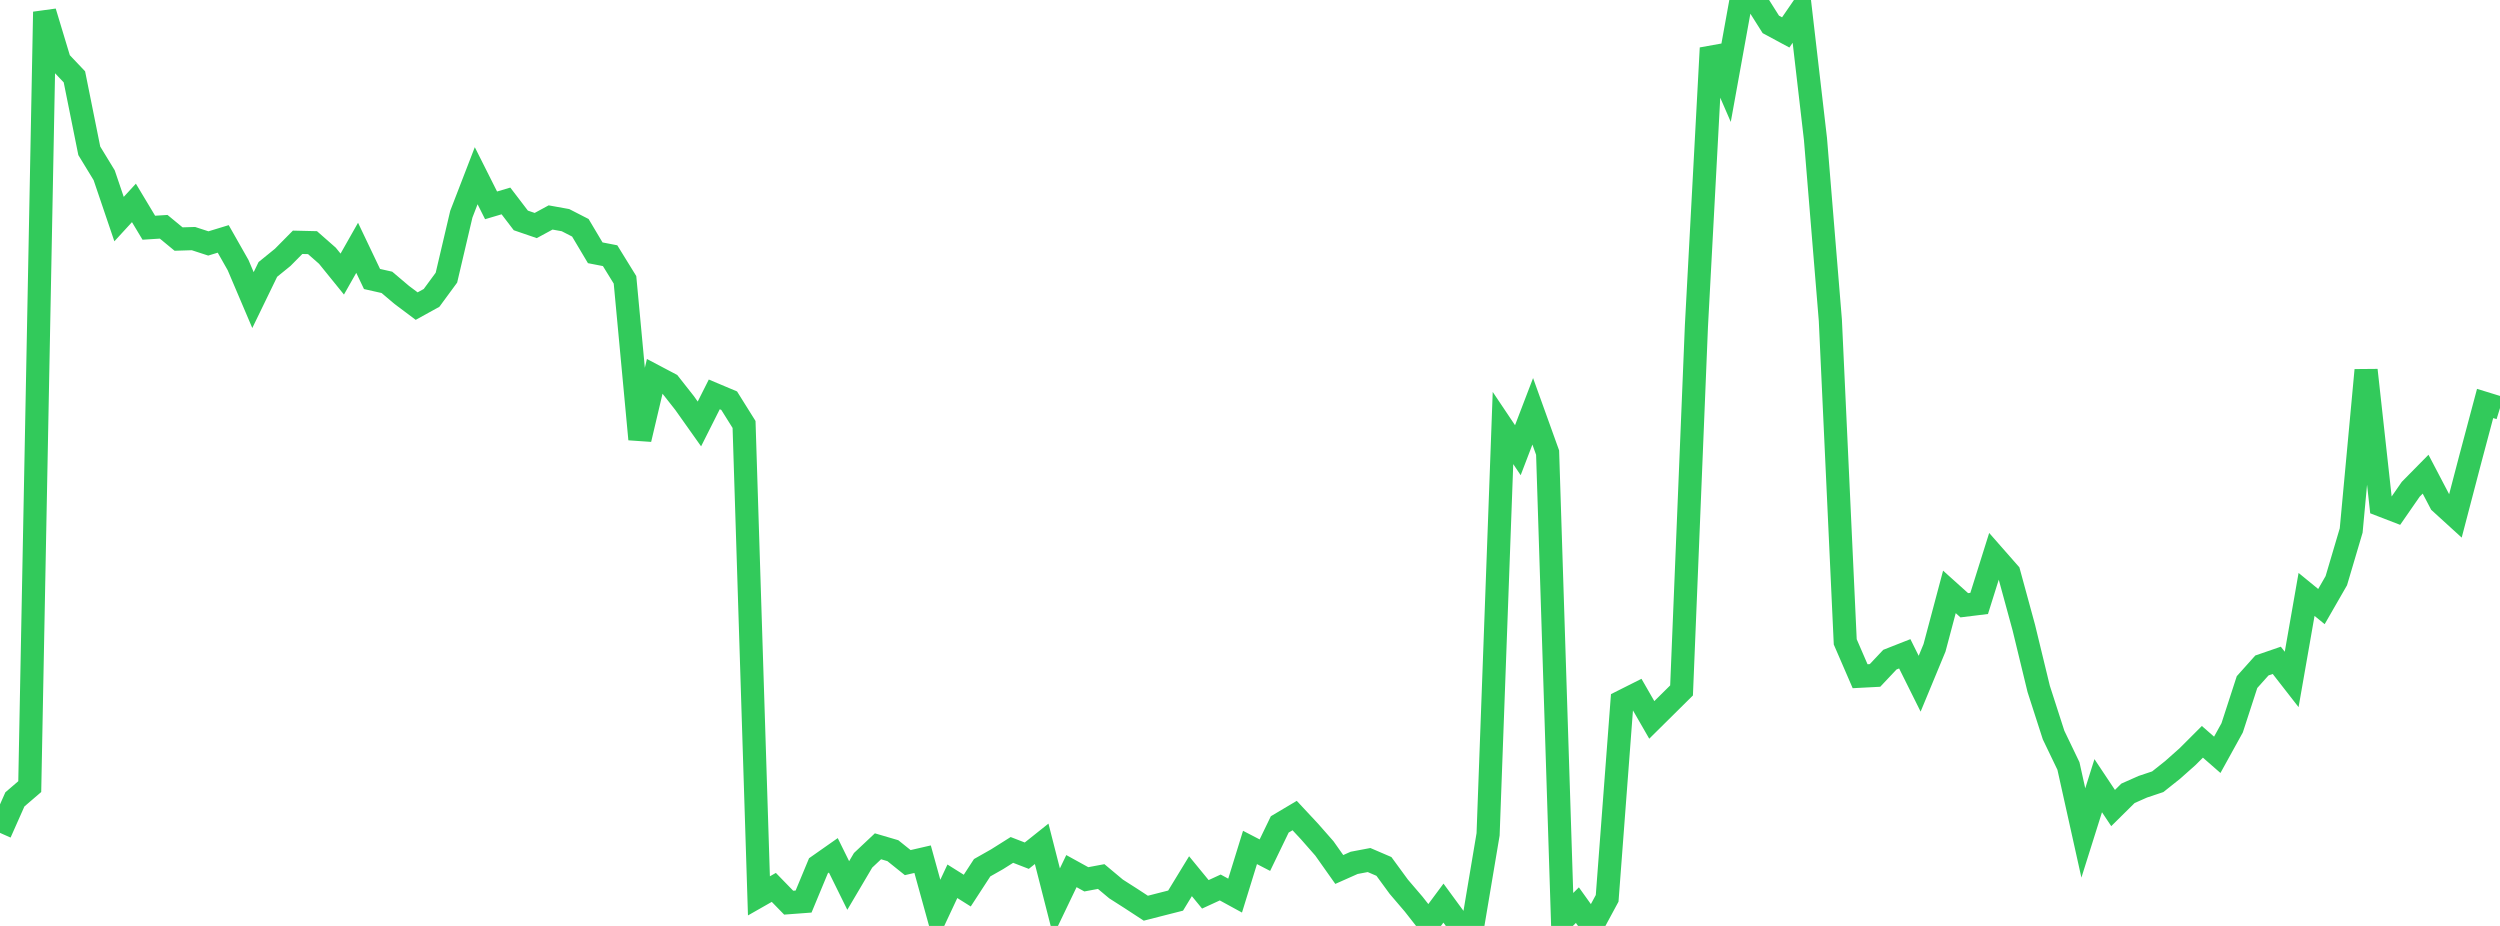 <?xml version="1.0" standalone="no"?>
<!DOCTYPE svg PUBLIC "-//W3C//DTD SVG 1.1//EN" "http://www.w3.org/Graphics/SVG/1.1/DTD/svg11.dtd">

<svg width="135" height="50" viewBox="0 0 135 50" preserveAspectRatio="none" 
  xmlns="http://www.w3.org/2000/svg"
  xmlns:xlink="http://www.w3.org/1999/xlink">


<polyline points="0.0, 44.975 0.804, 43.166 1.607, 42.477 2.411, 0.642 3.214, 3.302 4.018, 4.15 4.821, 8.143 5.625, 9.462 6.429, 11.831 7.232, 10.957 8.036, 12.297 8.839, 12.246 9.643, 12.909 10.446, 12.884 11.25, 13.146 12.054, 12.901 12.857, 14.316 13.661, 16.205 14.464, 14.549 15.268, 13.896 16.071, 13.084 16.875, 13.103 17.679, 13.809 18.482, 14.8 19.286, 13.381 20.089, 15.066 20.893, 15.247 21.696, 15.927 22.5, 16.53 23.304, 16.086 24.107, 14.993 24.911, 11.568 25.714, 9.489 26.518, 11.089 27.321, 10.851 28.125, 11.903 28.929, 12.179 29.732, 11.743 30.536, 11.888 31.339, 12.3 32.143, 13.651 32.946, 13.807 33.75, 15.111 34.554, 23.719 35.357, 20.315 36.161, 20.739 36.964, 21.759 37.768, 22.893 38.571, 21.297 39.375, 21.636 40.179, 22.921 40.982, 48.377 41.786, 47.919 42.589, 48.744 43.393, 48.684 44.196, 46.752 45.0, 46.188 45.804, 47.817 46.607, 46.456 47.411, 45.7 48.214, 45.936 49.018, 46.581 49.821, 46.396 50.625, 49.304 51.429, 47.589 52.232, 48.093 53.036, 46.857 53.839, 46.402 54.643, 45.896 55.446, 46.207 56.25, 45.566 57.054, 48.715 57.857, 47.04 58.661, 47.483 59.464, 47.333 60.268, 48.005 61.071, 48.518 61.875, 49.043 62.679, 48.837 63.482, 48.633 64.286, 47.315 65.089, 48.294 65.893, 47.924 66.696, 48.363 67.5, 45.762 68.304, 46.179 69.107, 44.518 69.911, 44.04 70.714, 44.901 71.518, 45.816 72.321, 46.952 73.125, 46.594 73.929, 46.442 74.732, 46.787 75.536, 47.886 76.339, 48.825 77.143, 49.85 77.946, 48.768 78.75, 49.864 79.554, 49.83 80.357, 45.053 81.161, 23.113 81.964, 24.311 82.768, 22.211 83.571, 24.442 84.375, 49.676 85.179, 48.878 85.982, 50.0 86.786, 48.511 87.589, 37.883 88.393, 37.479 89.196, 38.875 90.0, 38.079 90.804, 37.283 91.607, 17.605 92.411, 2.594 93.214, 4.444 94.018, 0.0 94.821, 0.046 95.625, 1.318 96.429, 1.751 97.232, 0.582 98.036, 7.513 98.839, 17.293 99.643, 34.661 100.446, 36.516 101.25, 36.474 102.054, 35.621 102.857, 35.305 103.661, 36.921 104.464, 34.982 105.268, 31.962 106.071, 32.684 106.875, 32.585 107.679, 30.026 108.482, 30.94 109.286, 33.889 110.089, 37.199 110.893, 39.693 111.696, 41.364 112.5, 44.98 113.304, 42.427 114.107, 43.634 114.911, 42.839 115.714, 42.483 116.518, 42.214 117.321, 41.576 118.125, 40.862 118.929, 40.058 119.732, 40.76 120.536, 39.304 121.339, 36.833 122.143, 35.935 122.946, 35.658 123.75, 36.69 124.554, 32.098 125.357, 32.755 126.161, 31.356 126.964, 28.645 127.768, 19.988 128.571, 27.272 129.375, 27.582 130.179, 26.421 130.982, 25.606 131.786, 27.141 132.589, 27.873 133.393, 24.801 134.196, 21.787 135.0, 22.035" fill="none" stroke="#32ca5b" stroke-width="1.25"/>

</svg>